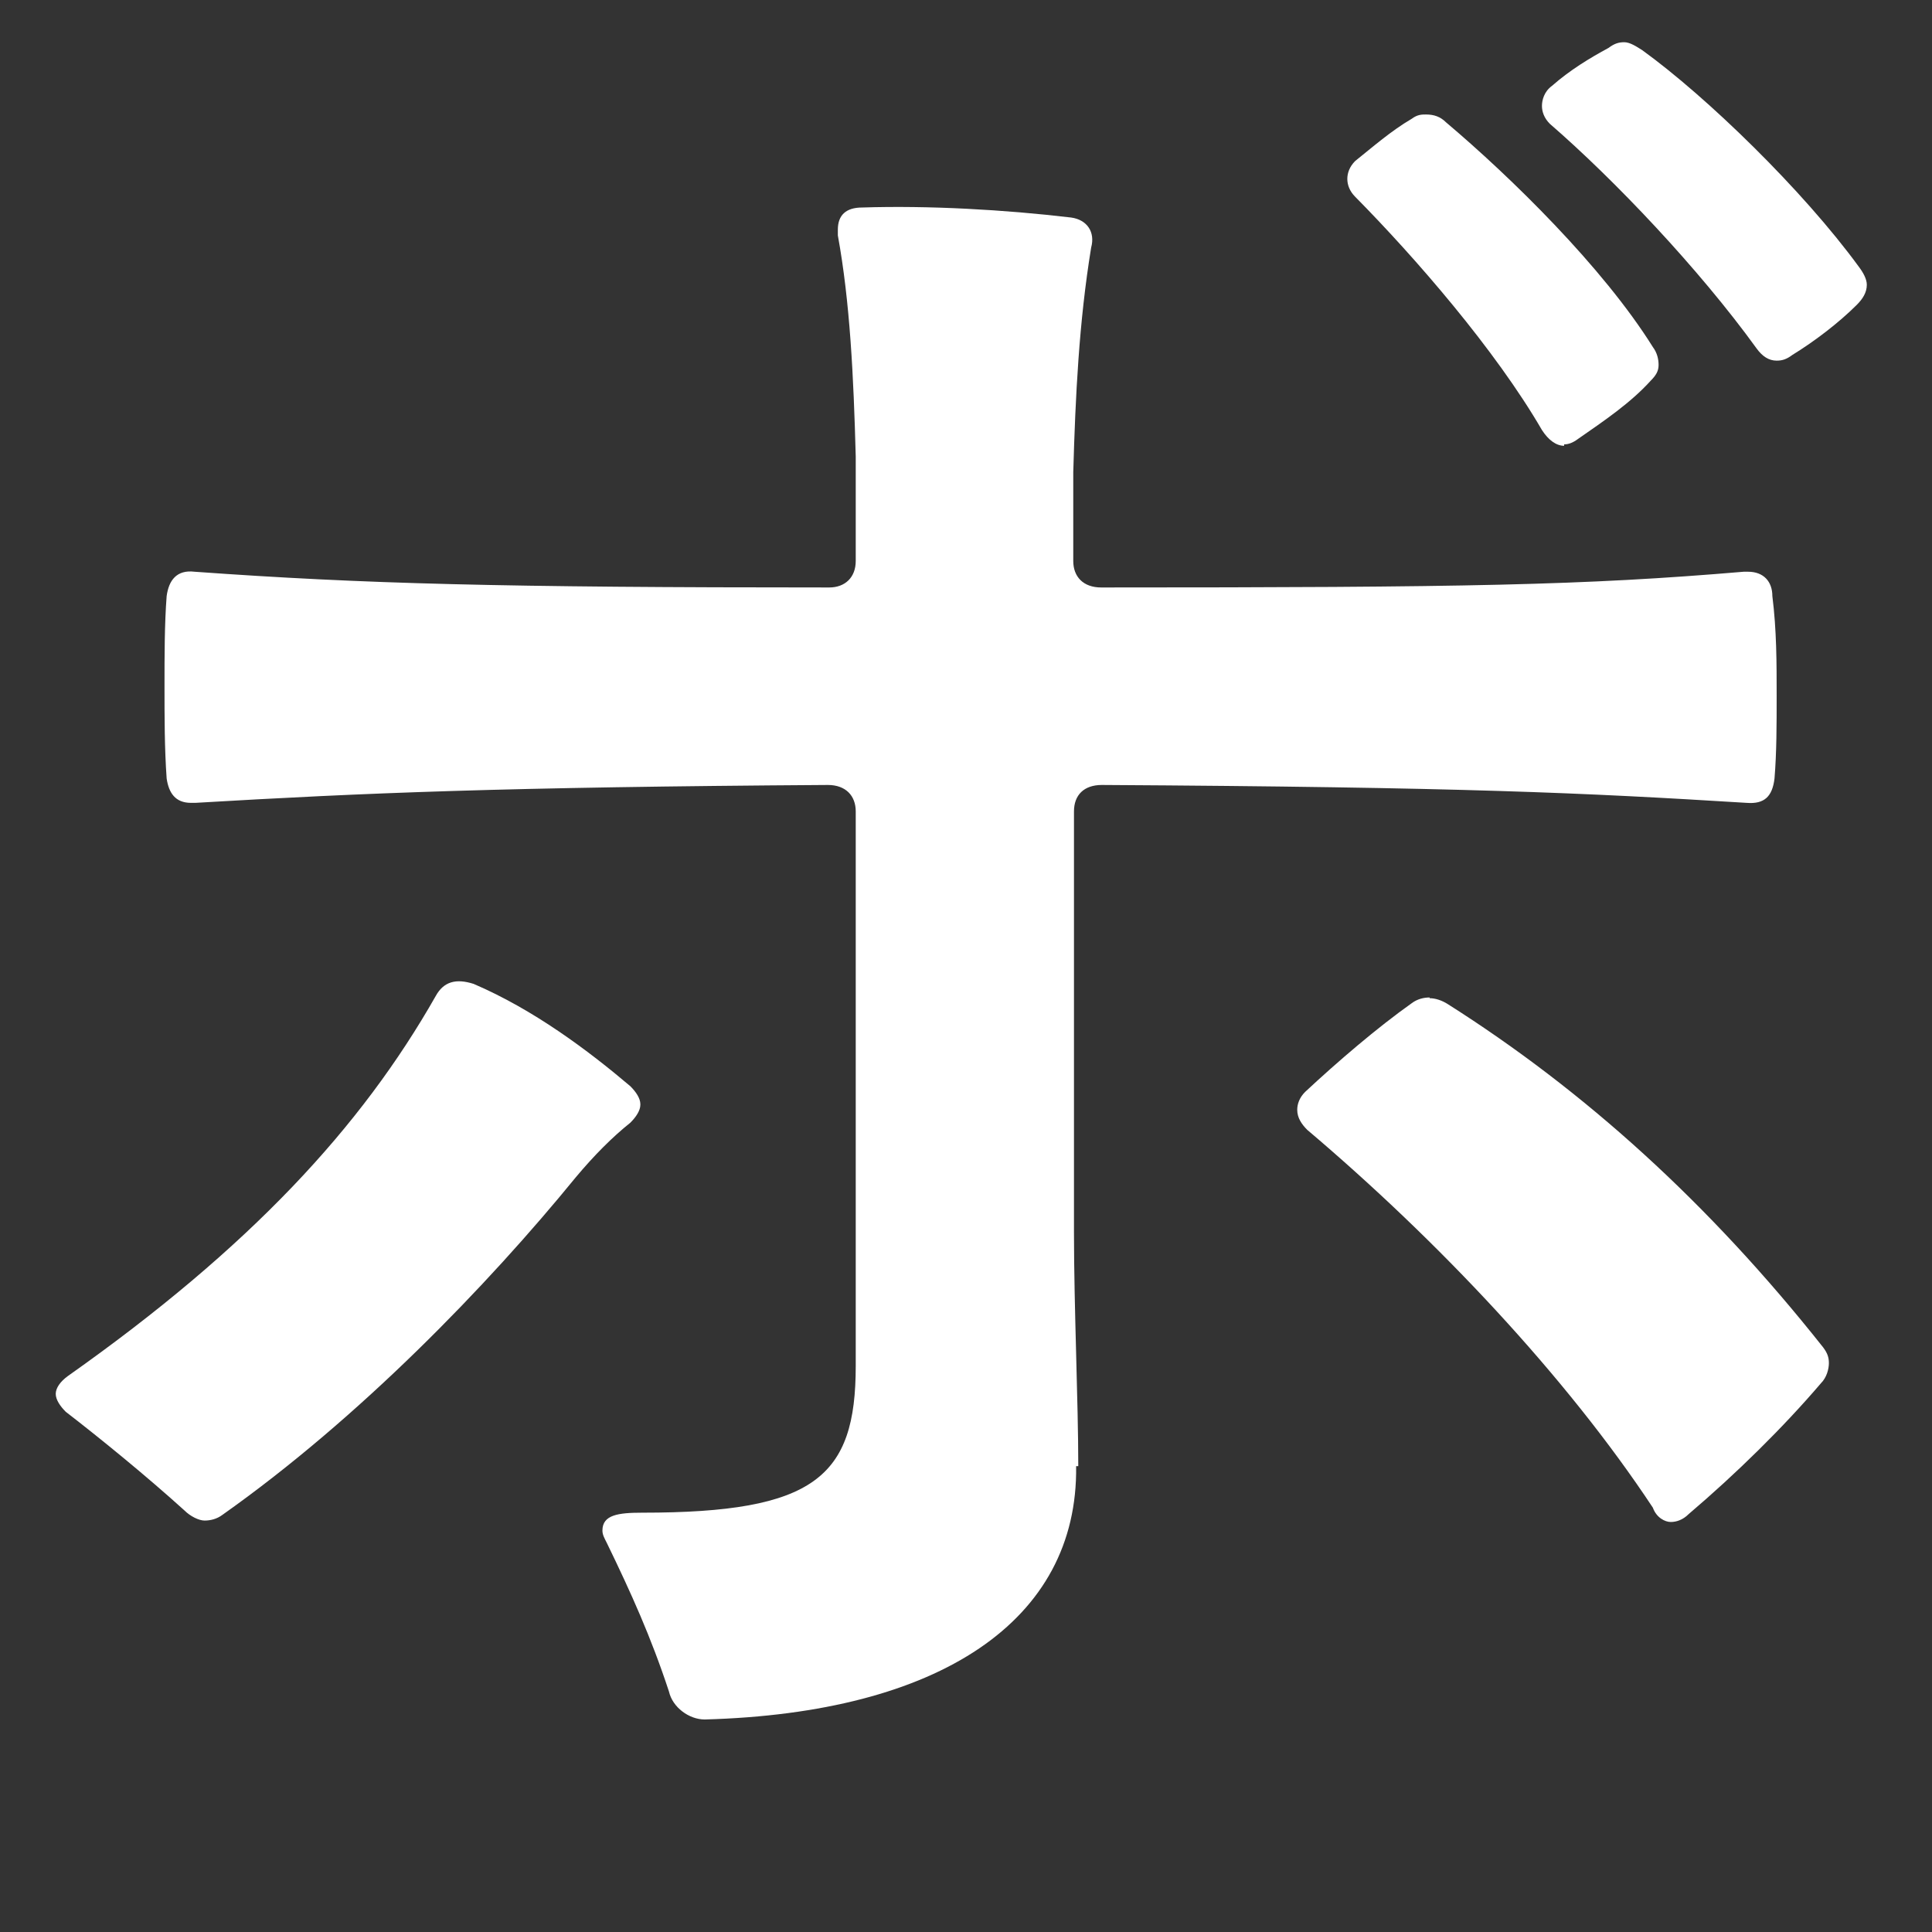 <svg width="27" height="27" viewBox="0 0 27 27" fill="none" xmlns="http://www.w3.org/2000/svg">
<rect x="0" y="0" width="27" height="27" fill="#333333" stroke="none"/>
<mask id="mask0_63_2107" style="mask-type:alpha" maskUnits="userSpaceOnUse" x="0" y="0" width="27" height="27">
<rect width="27" height="27" fill="#D9D9D9"/>
</mask>
<g mask="url(#mask0_63_2107)">
<path d="M8.949 15.44C8.949 15.52 8.889 15.61 8.809 15.69C8.559 15.89 8.309 16.14 8.049 16.45C6.809 17.97 5.019 19.82 3.109 21.17C3.029 21.23 2.939 21.25 2.859 21.25C2.779 21.25 2.659 21.19 2.579 21.11C2.049 20.63 1.399 20.1 0.919 19.73C0.839 19.65 0.779 19.56 0.779 19.48C0.779 19.4 0.839 19.31 0.949 19.23C3.499 17.43 5.049 15.75 6.089 13.92C6.199 13.72 6.369 13.67 6.619 13.75C7.459 14.11 8.219 14.68 8.809 15.18C8.889 15.26 8.949 15.35 8.949 15.43V15.44ZM15.039 20.49C15.069 22.65 13.129 23.94 9.849 24.03C9.629 24.03 9.399 23.86 9.349 23.64C9.099 22.88 8.819 22.26 8.479 21.56C8.449 21.5 8.419 21.45 8.419 21.39C8.419 21.17 8.639 21.14 8.979 21.14C11.389 21.14 11.959 20.64 11.959 19.09V11.34C11.959 11.12 11.819 10.97 11.569 10.97C7.019 11 5.109 11.08 2.729 11.22H2.669C2.449 11.22 2.359 11.08 2.329 10.88C2.299 10.46 2.299 10.01 2.299 9.59C2.299 9.17 2.299 8.72 2.329 8.33C2.359 8.11 2.469 7.96 2.719 7.99C5.079 8.16 7.019 8.21 11.589 8.21C11.809 8.21 11.959 8.07 11.959 7.84V6.38C11.929 5.26 11.879 4.22 11.709 3.29V3.21C11.709 3.01 11.819 2.9 12.049 2.9C12.979 2.87 14.039 2.93 14.969 3.04C15.189 3.07 15.309 3.24 15.249 3.46C15.079 4.5 15.029 5.54 14.999 6.6V7.84C14.999 8.06 15.139 8.21 15.389 8.21C20.499 8.21 22.129 8.18 24.369 7.99H24.429C24.649 7.99 24.769 8.13 24.769 8.33C24.829 8.81 24.829 9.26 24.829 9.73C24.829 10.12 24.829 10.52 24.799 10.88C24.769 11.13 24.659 11.24 24.409 11.22C22.139 11.08 20.449 11 15.399 10.97C15.149 10.97 15.009 11.11 15.009 11.34V17.23C15.009 18.27 15.069 19.59 15.069 20.49H15.039ZM19.979 13.95C20.059 13.95 20.149 13.98 20.229 14.03C22.139 15.24 23.879 16.81 25.479 18.83C25.539 18.91 25.559 18.97 25.559 19.05C25.559 19.13 25.529 19.25 25.449 19.33C24.919 19.95 24.269 20.59 23.599 21.16C23.519 21.24 23.429 21.27 23.349 21.27C23.269 21.27 23.149 21.21 23.099 21.07C21.889 19.24 20.099 17.34 18.269 15.79C18.189 15.71 18.129 15.62 18.129 15.51C18.129 15.43 18.159 15.34 18.239 15.26C18.689 14.84 19.249 14.36 19.729 14.02C19.809 13.96 19.899 13.94 19.979 13.94V13.95ZM21.859 6.23C21.749 6.23 21.639 6.15 21.549 6.01C20.899 4.89 19.779 3.6 18.939 2.75C18.859 2.67 18.829 2.58 18.829 2.5C18.829 2.42 18.859 2.33 18.939 2.25C19.189 2.05 19.439 1.83 19.729 1.66C19.809 1.6 19.869 1.6 19.929 1.6C20.039 1.6 20.129 1.63 20.209 1.71C21.109 2.47 22.399 3.73 23.099 4.85C23.159 4.93 23.179 5.02 23.179 5.1C23.179 5.18 23.149 5.24 23.069 5.32C22.789 5.63 22.419 5.88 22.059 6.13C21.979 6.19 21.919 6.21 21.859 6.21V6.23ZM22.699 0.59C22.779 0.59 22.869 0.65 22.949 0.7C23.849 1.35 25.199 2.66 25.979 3.73C26.039 3.81 26.089 3.9 26.089 3.98C26.089 4.09 26.029 4.18 25.949 4.26C25.699 4.51 25.359 4.77 25.049 4.96C24.969 5.02 24.909 5.04 24.829 5.04C24.719 5.04 24.629 4.98 24.549 4.87C23.739 3.75 22.559 2.51 21.659 1.73C21.579 1.65 21.549 1.56 21.549 1.48C21.549 1.4 21.579 1.28 21.689 1.2C21.939 0.98 22.219 0.81 22.479 0.67C22.559 0.61 22.619 0.59 22.699 0.59Z" fill="white"/>
</g>
</svg>
